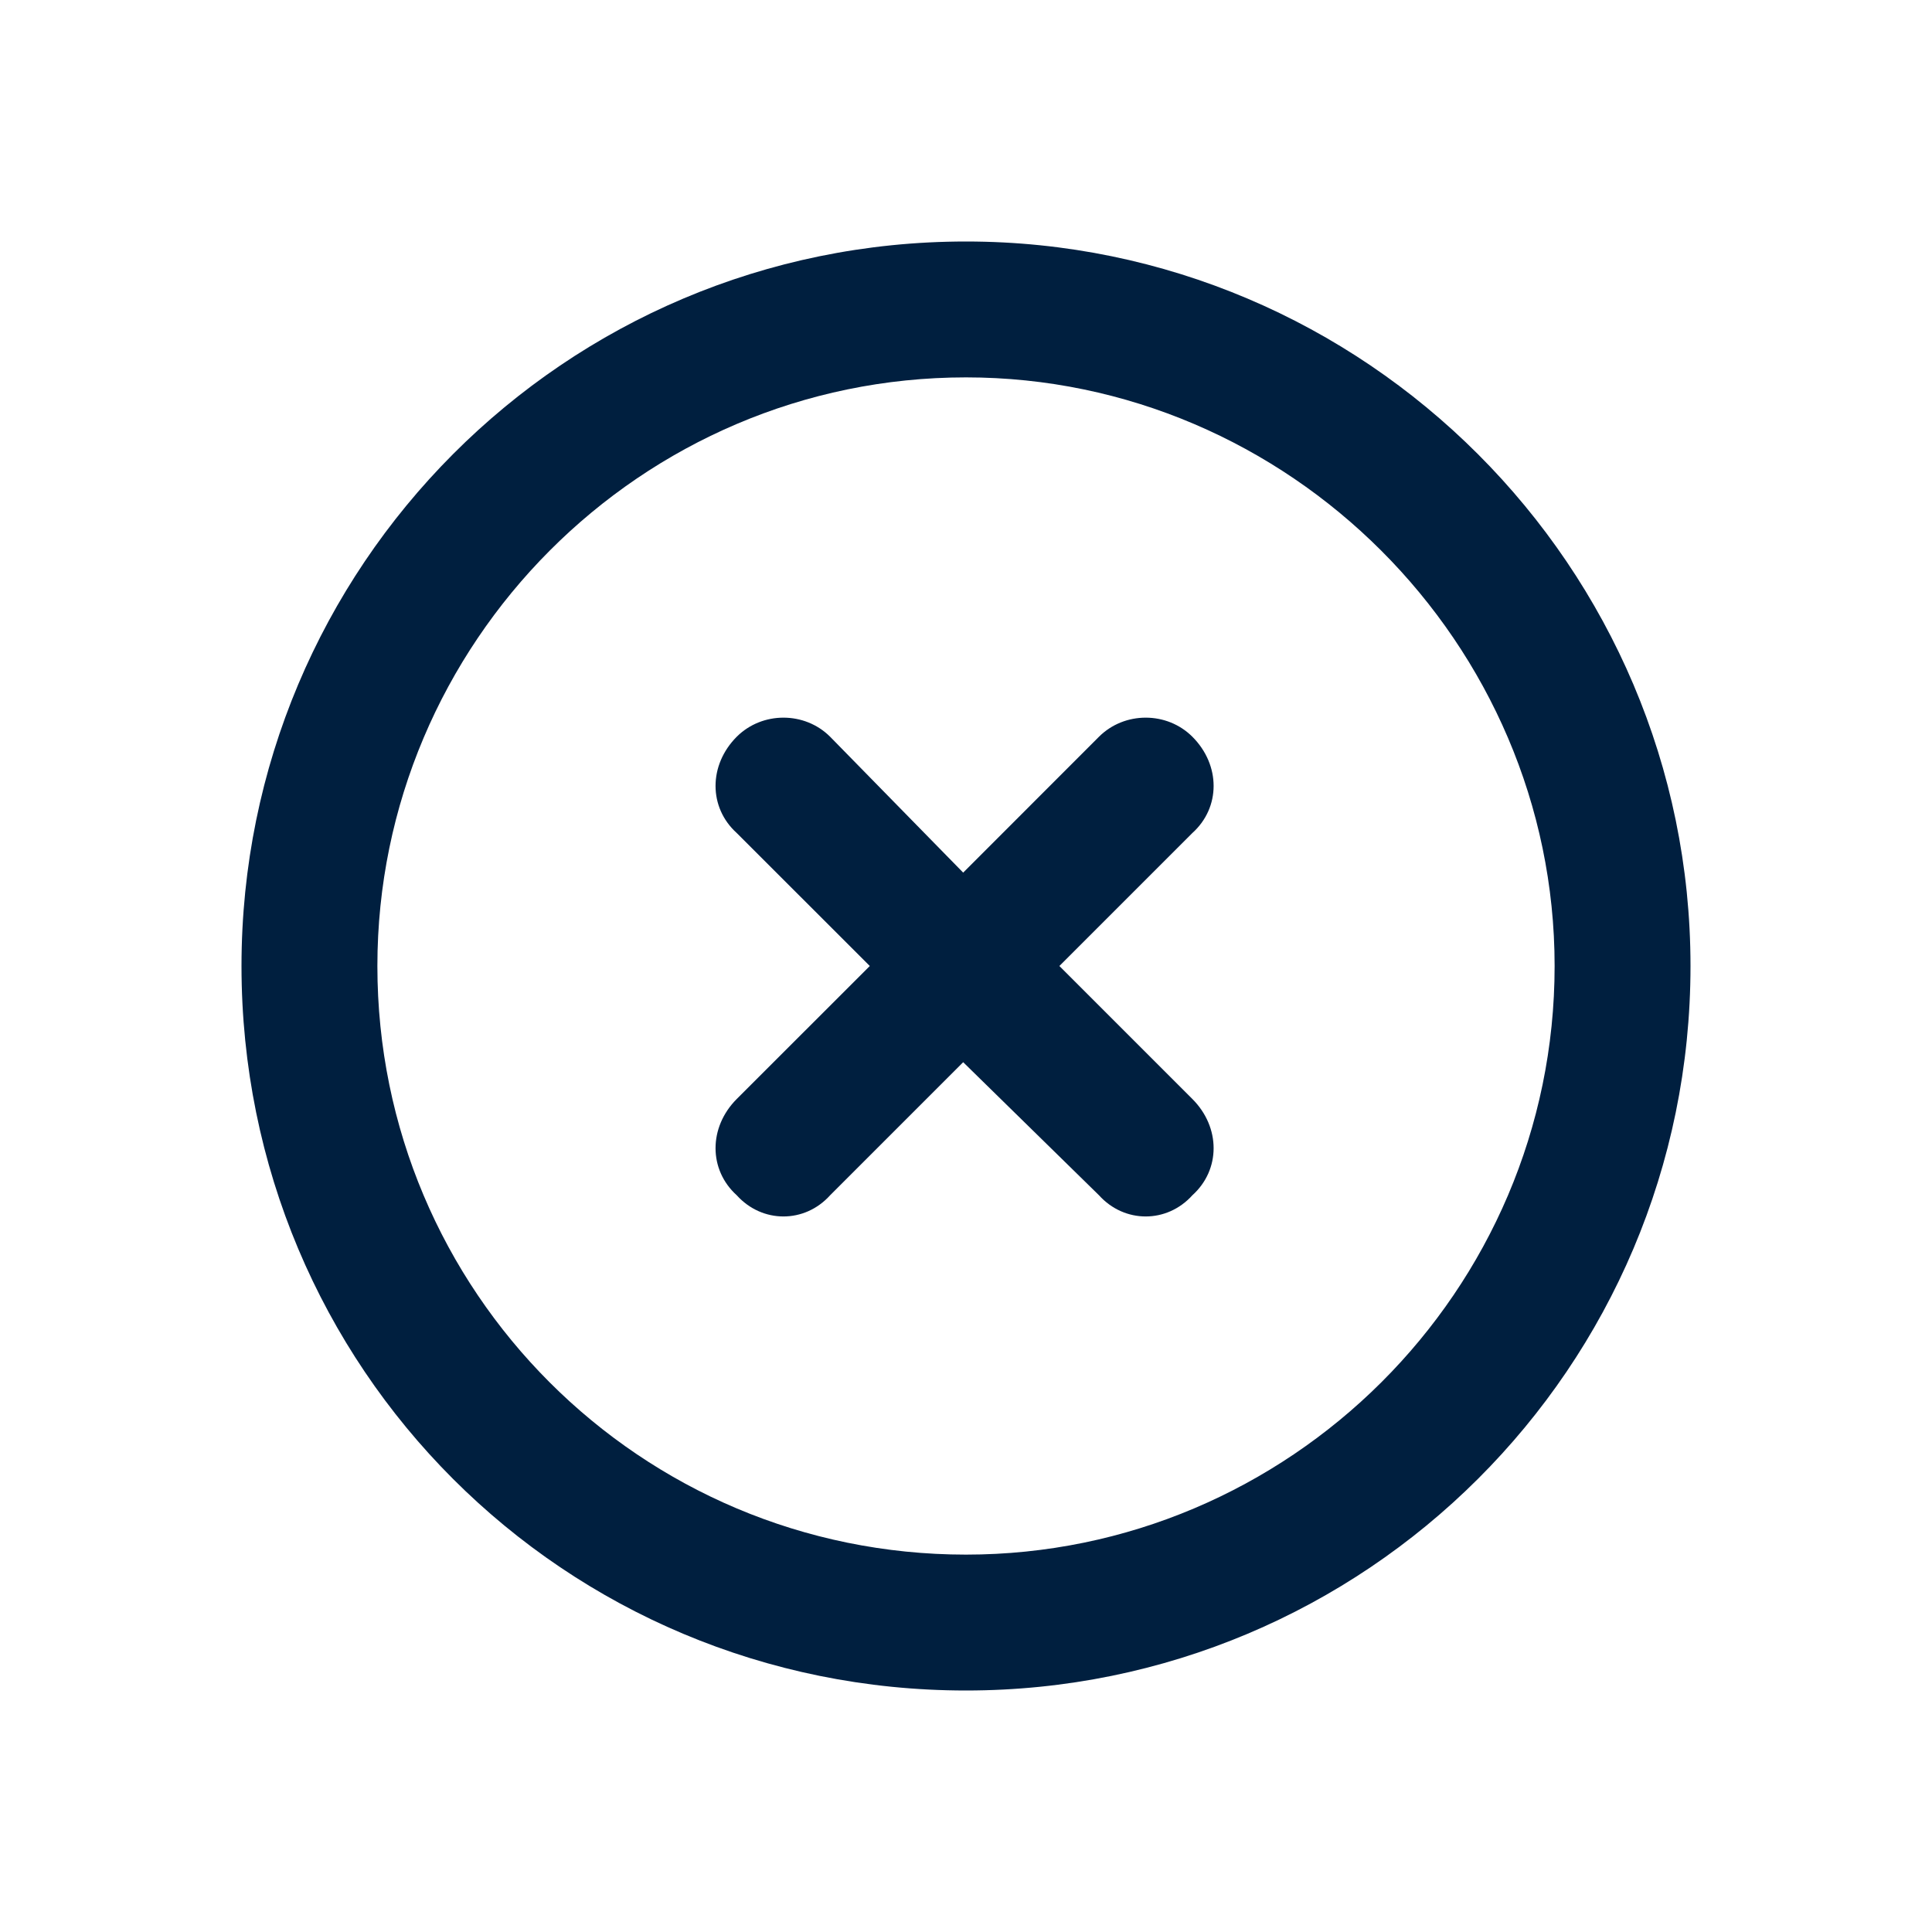<svg width="24" height="24" viewBox="0 0 24 24" fill="none" xmlns="http://www.w3.org/2000/svg">
<g id="EG Icon / Close 1">
<path id="&#239;&#129;&#151;" d="M9.152 9.152C9.469 8.836 9.996 8.836 10.312 9.152L11.965 10.84L13.652 9.152C13.969 8.836 14.496 8.836 14.812 9.152C15.164 9.504 15.164 10.031 14.812 10.348L13.16 12L14.812 13.652C15.164 14.004 15.164 14.531 14.812 14.848C14.496 15.199 13.969 15.199 13.652 14.848L11.965 13.195L10.312 14.848C9.996 15.199 9.469 15.199 9.152 14.848C8.801 14.531 8.801 14.004 9.152 13.652L10.805 12L9.152 10.348C8.801 10.031 8.801 9.504 9.152 9.152ZM21 12C21 16.992 16.957 21 12 21C7.008 21 3 16.992 3 12C3 7.043 7.008 3 12 3C16.957 3 21 7.043 21 12ZM12 4.688C7.957 4.688 4.688 7.992 4.688 12C4.688 16.043 7.957 19.312 12 19.312C16.008 19.312 19.312 16.043 19.312 12C19.312 7.992 16.008 4.688 12 4.688Z" fill="#001F3F"/>
</g>
</svg>
